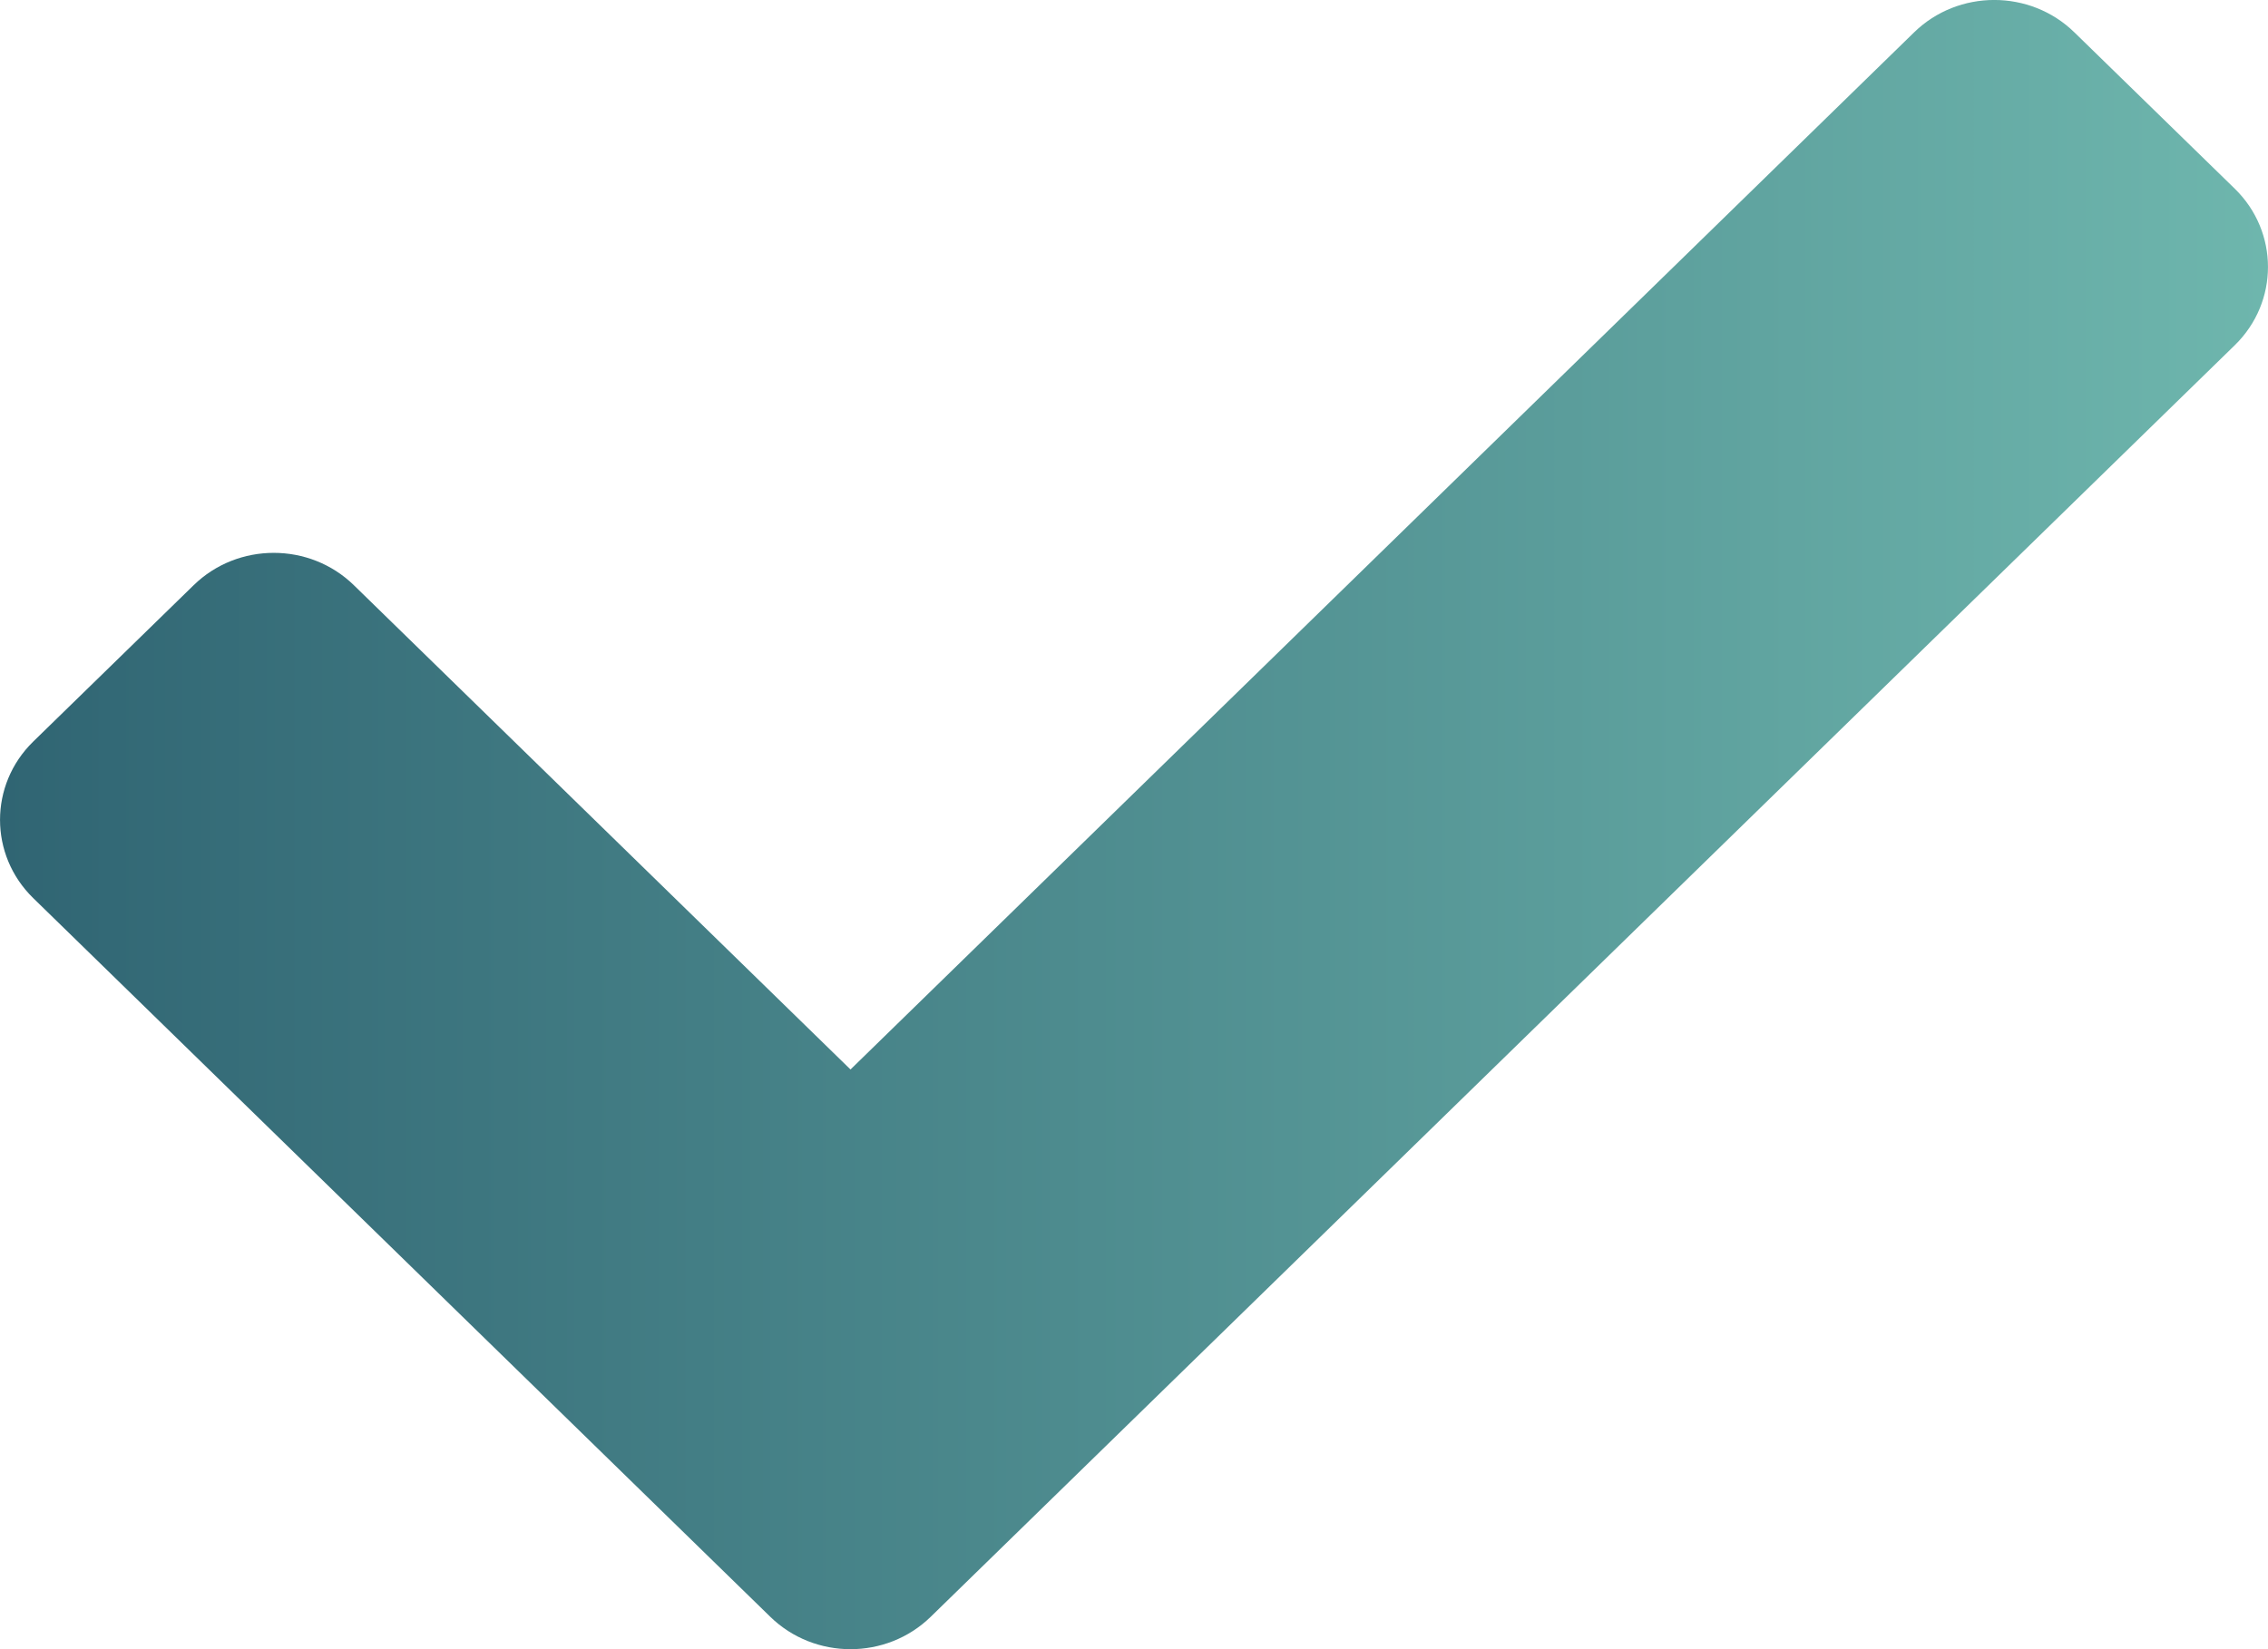 <svg xmlns="http://www.w3.org/2000/svg" width="22" height="16" viewBox="0 0 22 16" fill="none"><path d="M7.472 15.686L0.322 8.713C-0.107 8.294 -0.107 7.614 0.322 7.195L1.878 5.678C2.307 5.259 3.004 5.259 3.433 5.678L8.25 10.376L18.567 0.314C18.996 -0.105 19.693 -0.105 20.122 0.314L21.678 1.831C22.107 2.25 22.107 2.93 21.678 3.349L9.028 15.686C8.598 16.105 7.902 16.105 7.472 15.686Z" fill="url(#paint0_linear_0_147)"></path><defs><linearGradient id="paint0_linear_0_147" x1="0" y1="8" x2="22" y2="8" gradientUnits="userSpaceOnUse"><stop stop-color="#306573"></stop><stop offset="1" stop-color="#6EB6AD"></stop></linearGradient></defs></svg>